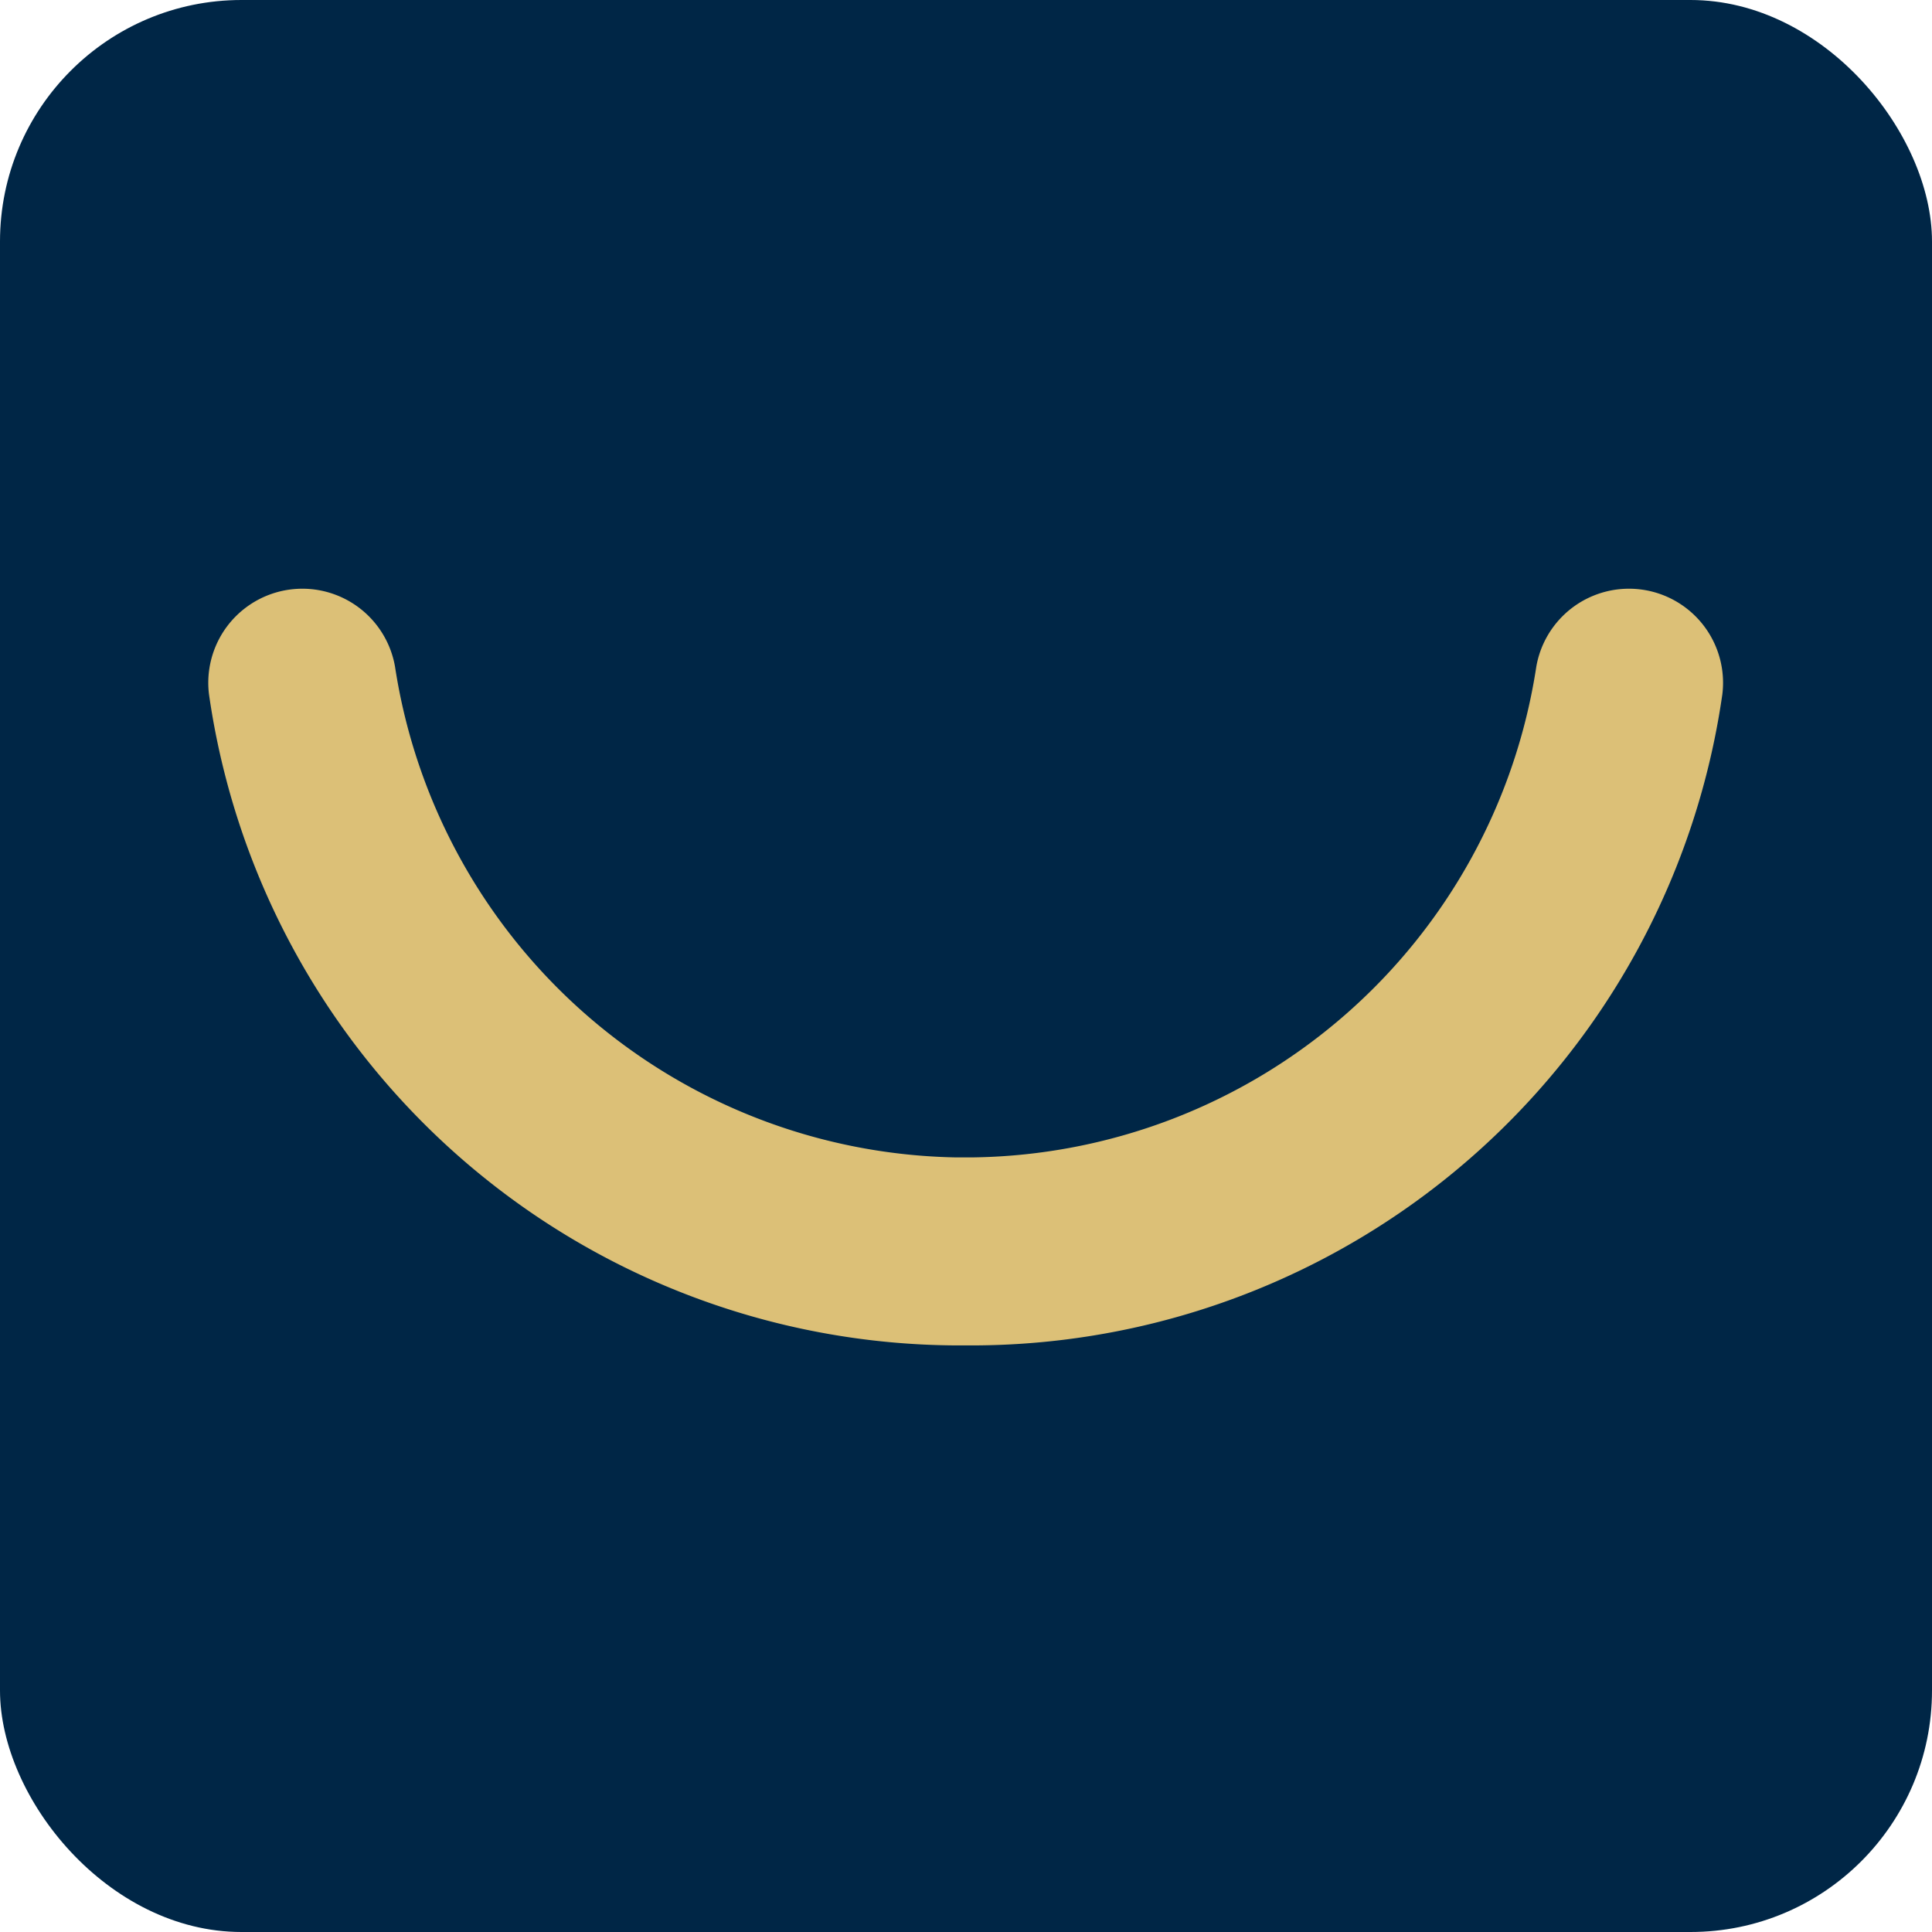 <svg xmlns="http://www.w3.org/2000/svg" xmlns:xlink="http://www.w3.org/1999/xlink" width="32" height="32" viewBox="0 0 32 32">
  <defs>
    <clipPath id="clip-favicon">
      <rect width="32" height="32"/>
    </clipPath>
  </defs>
  <g id="favicon" clip-path="url(#clip-favicon)">
    <rect id="Rectangle_71" data-name="Rectangle 71" width="32" height="32" rx="4" fill="#002646"/>
    <path id="Tracé_587" data-name="Tracé 587" d="M98.212,110.459h-.174A12.564,12.564,0,0,1,85.5,99.678a1.558,1.558,0,0,1,3.081-.46,9.577,9.577,0,0,0,9.274,8.127v0h.049v0l.128,0,.128,0v0a9.573,9.573,0,0,0,9.324-8.127,1.558,1.558,0,0,1,3.081.46A12.568,12.568,0,0,1,98.212,110.459Z" transform="translate(-82.038 -88.175)" fill="#dcc077"/>
  </g>
</svg>
